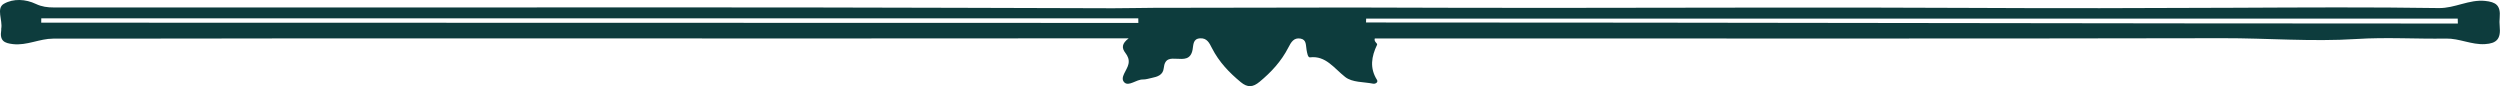 <svg xmlns="http://www.w3.org/2000/svg" id="Capa_2" data-name="Capa 2" viewBox="0 0 405.74 13.97"><defs><style>      .cls-1 {        fill: #0d3c3d;        stroke-width: 0px;      }    </style></defs><g id="Capa_1-2" data-name="Capa 1"><path class="cls-1" d="m219.39,1.22c10.54.03,21.08.06,31.61.06,22.64,0,45.28-.12,67.92,0,14.6.08,29.2.05,43.79-.02,11.03-.05,22.07-.12,33.1.05,2.61.04,4.9-1.43,7.52-1.16,1.71.18,2.54.69,2.36,2.69-.04.48-.05.97,0,1.44.21,2.05-.51,2.77-2.39,2.88-2.19.13-4.16-.94-6.31-.9-4.84.08-9.7-.24-14.53.07-7.27.47-14.52-.15-21.77-.13-41.74.09-83.47.04-125.21.04-4.13,0-8.25,0-12.36,0-.18.57.49.78.37,1.03-.91,1.91-1.23,3.76-.01,5.7.23.36-.23.69-.64.61-1.54-.31-3.36-.17-4.53-1.09-1.8-1.41-3.15-3.5-5.71-3.18-.35.04-.46-.73-.55-1.21-.14-.74.02-1.67-1-1.84-1.07-.18-1.51.58-1.96,1.46-1.16,2.26-2.8,4.01-4.66,5.55-1.08.9-1.95.98-3.06.06-1.86-1.54-3.52-3.25-4.68-5.53-.43-.85-.81-1.64-1.91-1.58-1.18.07-1.08,1.02-1.23,1.85-.31,1.65-1.47,1.52-2.53,1.47-1.05-.05-1.98-.13-2.15,1.52-.12,1.14-1.06,1.4-1.92,1.58-.49.1-.98.27-1.47.26-1.07-.02-2.3,1.2-3.02.46-.76-.79.48-1.94.69-2.99.15-.73-.13-1.28-.49-1.76-.65-.84-.6-1.54.52-2.39-1.14,0-1.96,0-2.78,0-14.88,0-29.76.02-44.64.02-28.63,0-57.26-.02-85.89-.01-13.75,0-27.49.06-41.24.04-2.21,0-4.26,1.15-6.52.89-1.4-.16-2.19-.51-1.91-2.26.01-.08,0-.16,0-.24C.46,3.28-.66,1.35.64.61c1.54-.88,3.52-.76,5.18.03.98.46,1.9.57,2.89.57,22.29,0,44.58,0,66.88,0,18.23,0,36.46-.02,54.69,0,16.79.02,33.59.09,50.38.13,2.21,0,4.41-.06,6.62-.07m211.62,2.55c0-.13-.02-.67-.02-.8h-177.16c0,.13-.02.5-.02.63,59.05,0,118.14.17,177.2.17ZM6.7,2.97c0,.14,0,.57-.01.71,59.35,0,118.71.04,178.06.04,0-.14-.01-.61-.01-.75H6.7Z"></path></g></svg>